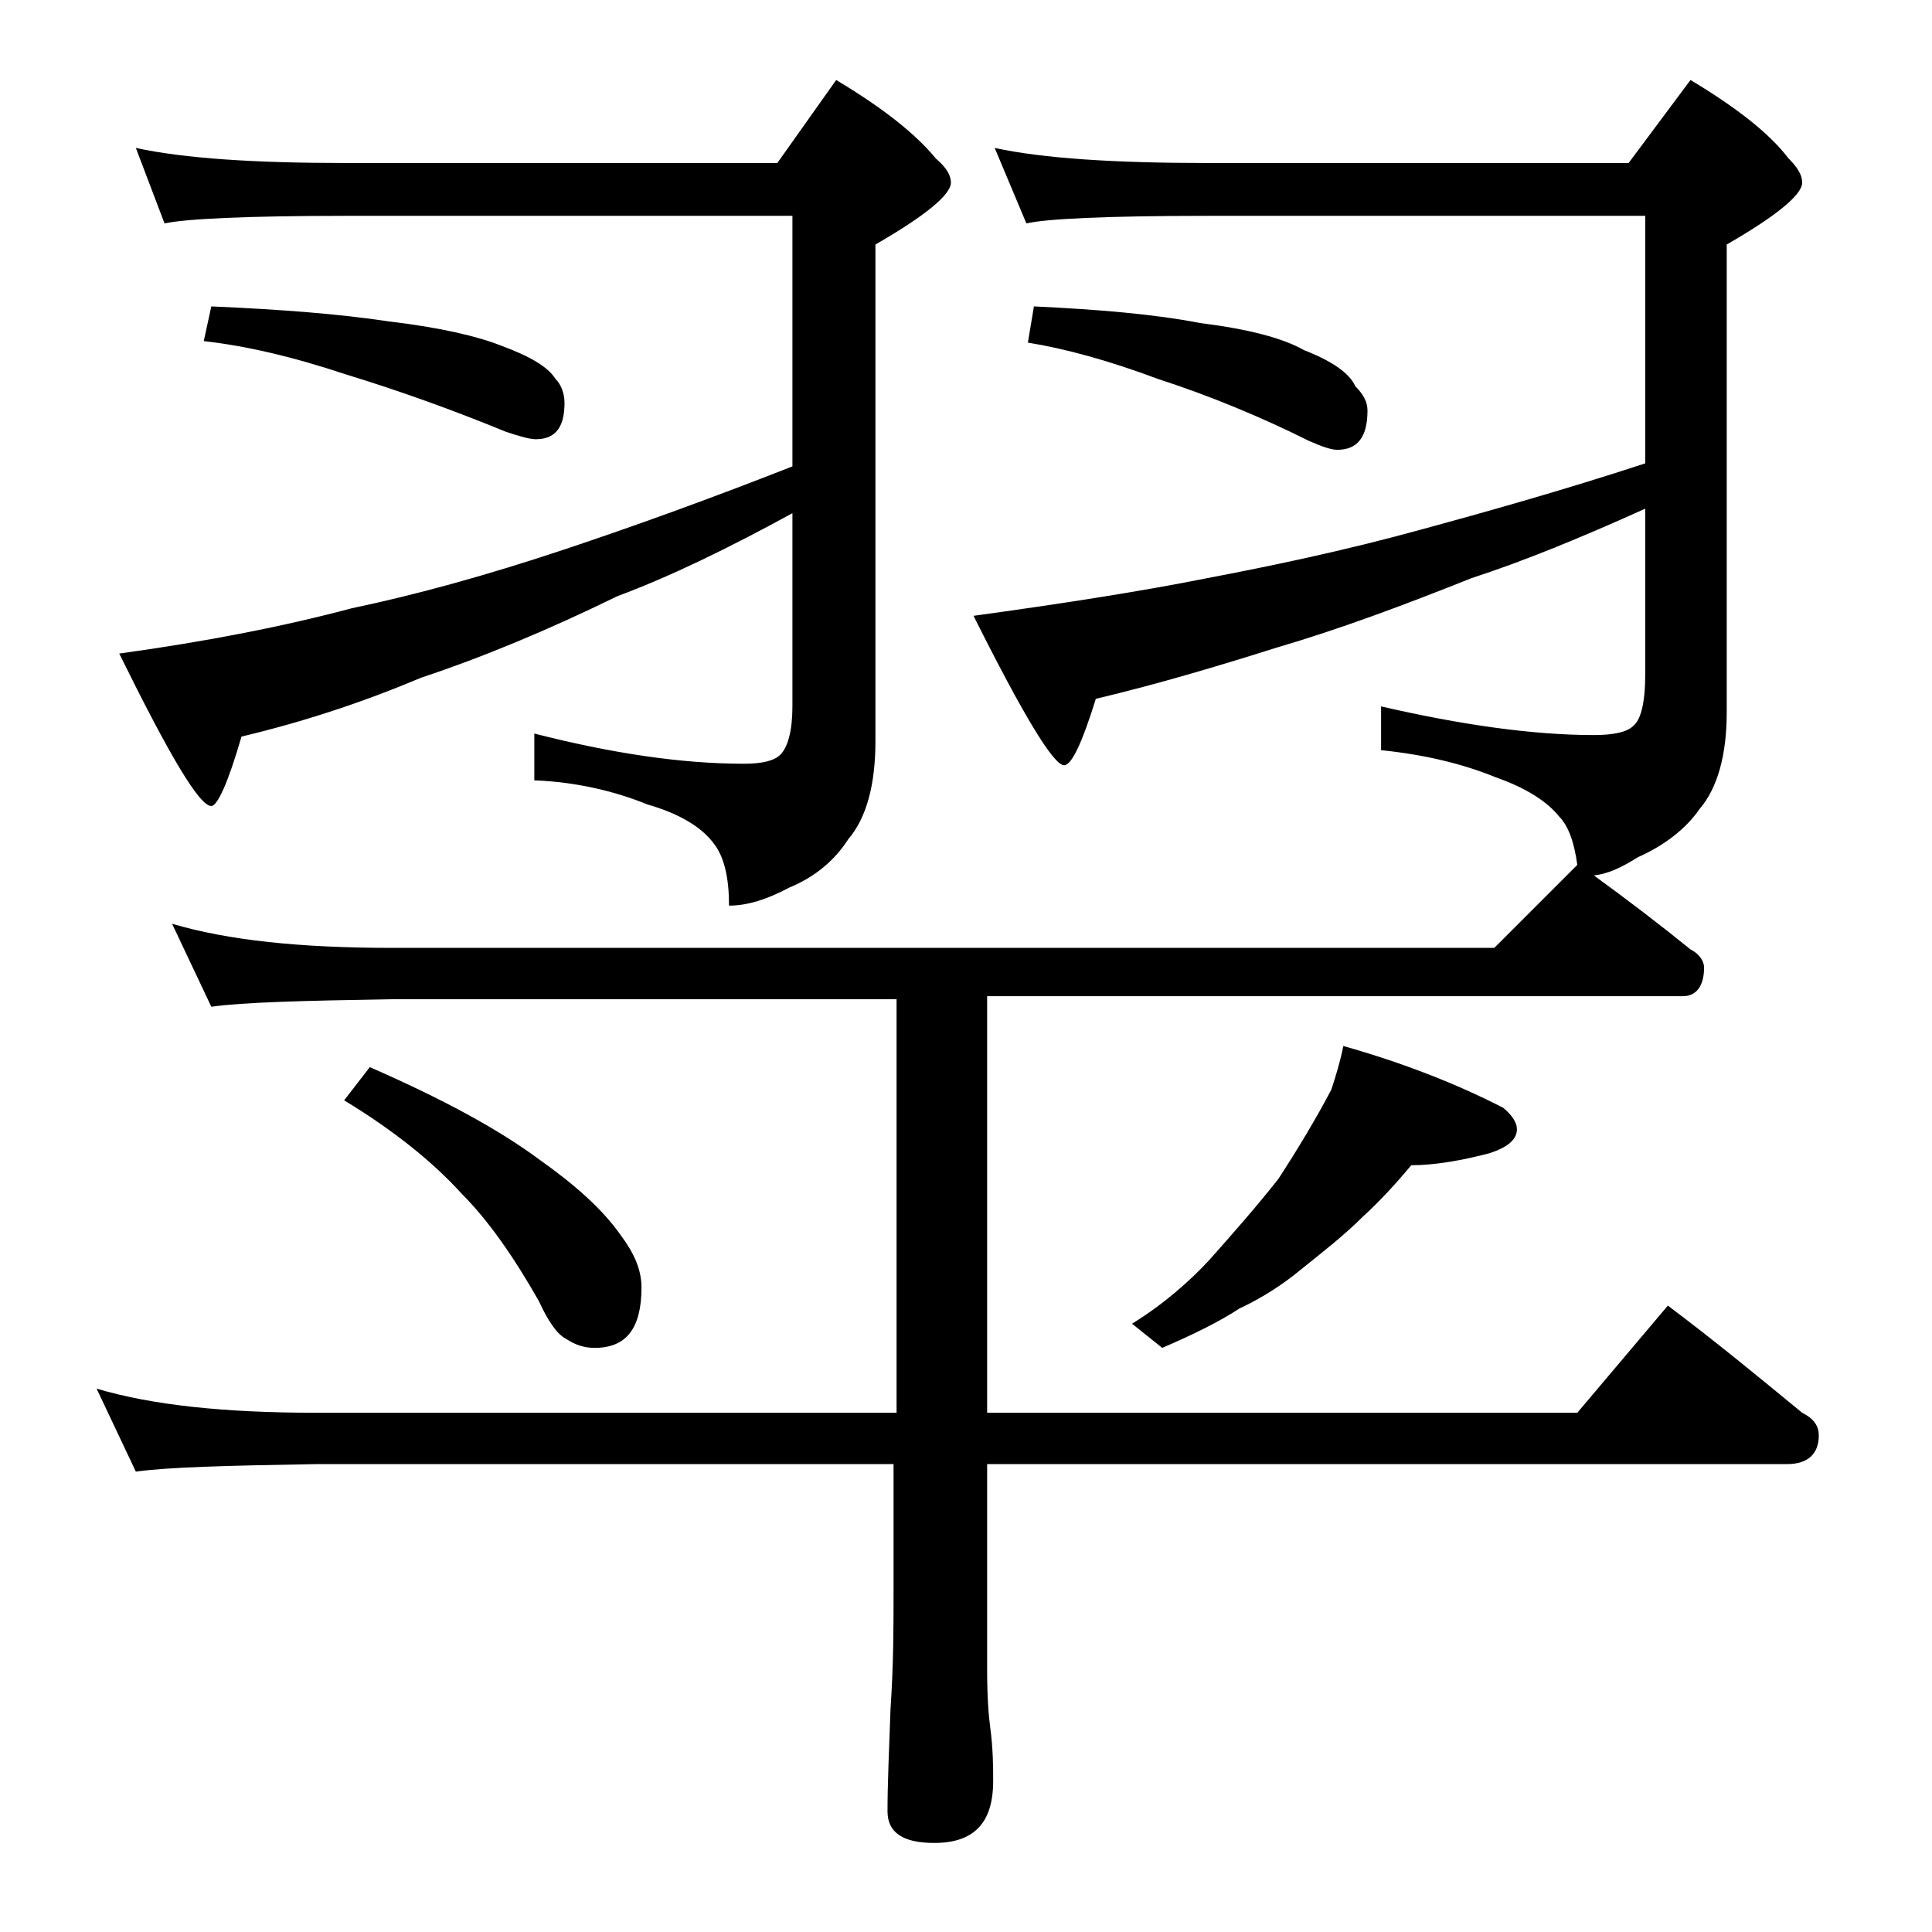 <?xml version="1.0" encoding="utf-8"?>
<!-- Generator: Adobe Illustrator 18.0.0, SVG Export Plug-In . SVG Version: 6.00 Build 0)  -->
<!DOCTYPE svg PUBLIC "-//W3C//DTD SVG 1.1//EN" "http://www.w3.org/Graphics/SVG/1.1/DTD/svg11.dtd">
<svg version="1.1" id="Layer_1" xmlns="http://www.w3.org/2000/svg" xmlns:xlink="http://www.w3.org/1999/xlink" x="0px" y="0px"
	 viewBox="0 0 128 128" enable-background="new 0 0 128 128" xml:space="preserve">
<path d="M65.9,9.8c3.2,0.7,8,1,14.1,1h27.9l4.1-5.5c3,1.8,5.2,3.5,6.5,5.2c0.6,0.6,0.9,1.1,0.9,1.6c0,0.8-1.7,2.2-5,4.1v31
	c0,2.8-0.6,5-1.8,6.4c-0.9,1.3-2.3,2.4-4.1,3.2c-1.1,0.7-2,1.1-2.9,1.2c2.2,1.6,4.3,3.2,6.4,4.9c0.6,0.3,0.9,0.8,0.9,1.2
	c0,1.2-0.5,1.9-1.4,1.9H65.4v27.6h39.1l6-7.1c3.2,2.4,6.1,4.8,8.9,7.1c0.8,0.4,1.1,0.9,1.1,1.5c0,1.2-0.7,1.9-2.1,1.9h-53v13.6
	c0,1.8,0.1,3.1,0.2,3.8c0.2,1.5,0.2,2.7,0.2,3.6c0,2.8-1.3,4.1-3.9,4.1c-2.1,0-3.1-0.7-3.1-2.1c0-1.8,0.1-4,0.2-6.8
	c0.2-2.9,0.2-5.5,0.2-7.6v-8.6H21c-5.9,0.1-9.9,0.2-12,0.5l-2.6-5.5c3.7,1.1,8.5,1.6,14.6,1.6h38.4V66.2H26c-5.9,0.1-9.9,0.2-12,0.5
	l-2.6-5.5c3.7,1.1,8.5,1.6,14.6,1.6h73l5.5-5.5c-0.2-1.5-0.6-2.6-1.2-3.2c-0.8-1-2.2-1.9-4.2-2.6c-2.2-0.9-4.7-1.5-7.6-1.8v-2.9
	c5.2,1.2,10,1.9,14.1,1.9c1.3,0,2.2-0.2,2.6-0.6c0.5-0.4,0.8-1.5,0.8-3.4v-11c-4.2,1.9-8.1,3.5-11.5,4.6c-4.5,1.8-8.8,3.4-12.9,4.6
	c-3.8,1.2-7.8,2.4-12,3.4c-0.9,2.9-1.6,4.4-2.1,4.4c-0.7,0-2.7-3.3-6-9.9c5.8-0.8,11-1.6,15.5-2.5c4.2-0.8,9-1.8,14.1-3.2
	c4.4-1.2,9.4-2.6,14.9-4.4V14.3H80c-6.7,0-10.7,0.2-12,0.5L65.9,9.8z M9,9.8c3.2,0.7,7.9,1,13.9,1h28.6l3.9-5.5
	c3,1.8,5.2,3.5,6.6,5.2c0.7,0.6,1,1.1,1,1.6c0,0.8-1.7,2.2-5,4.1v32.9c0,2.9-0.6,5.1-1.8,6.5c-0.9,1.4-2.2,2.5-3.9,3.2
	c-1.5,0.8-2.8,1.2-4,1.2c0-1.8-0.3-3.2-1-4.1c-0.8-1.1-2.3-2-4.4-2.6c-2.2-0.9-4.8-1.5-7.5-1.6v-3.1c5.1,1.3,9.7,2,13.9,2
	c1.2,0,2-0.2,2.4-0.6c0.5-0.5,0.8-1.6,0.8-3.2V34c-4.2,2.3-8.1,4.2-11.6,5.5c-4.5,2.2-8.8,4-13,5.4c-3.8,1.6-7.7,2.9-11.9,3.9
	c-0.9,3.1-1.6,4.6-2,4.6c-0.8,0-2.8-3.4-6.1-10.1c5.8-0.8,10.9-1.8,15.4-3c4.3-0.9,9-2.2,14.1-3.9c4.5-1.5,9.5-3.3,15.1-5.5V14.3
	H22.9c-6.6,0-10.6,0.2-12,0.5L9,9.8z M14,20.3c4.6,0.2,8.5,0.5,11.8,1c3.4,0.4,5.9,1,7.4,1.6c1.9,0.7,3.1,1.4,3.6,2.2
	c0.4,0.4,0.6,1,0.6,1.6c0,1.6-0.6,2.4-1.9,2.4c-0.4,0-1.1-0.2-2-0.5c-3.4-1.4-7-2.7-10.6-3.8c-3.6-1.2-6.7-1.9-9.4-2.2L14,20.3z
	 M24.5,70.7c4.8,2.1,8.5,4.1,11.2,6.1c2.4,1.7,4.2,3.3,5.4,5c0.9,1.2,1.4,2.3,1.4,3.5c0,2.7-1,4-3.1,4c-0.7,0-1.3-0.2-1.9-0.6
	c-0.6-0.3-1.2-1.2-1.8-2.5c-1.7-3-3.4-5.4-5.1-7.1c-1.9-2.1-4.5-4.2-7.8-6.2L24.5,70.7z M68.5,20.3c4.2,0.2,7.9,0.5,11,1.1
	c3.2,0.4,5.5,1,6.9,1.8c1.8,0.7,3,1.5,3.4,2.4c0.5,0.5,0.8,1,0.8,1.6c0,1.8-0.7,2.6-2,2.6c-0.4,0-1-0.2-1.9-0.6
	c-3.2-1.6-6.6-3-10-4.1c-3.2-1.2-6.1-2-8.6-2.4L68.5,20.3z M89,69.3c3.9,1.1,7.5,2.5,10.6,4.1c0.6,0.5,0.9,1,0.9,1.4
	c0,0.7-0.6,1.2-1.8,1.6c-1.9,0.5-3.7,0.8-5.2,0.8c-1,1.2-2.1,2.4-3.2,3.4c-1.2,1.2-2.6,2.3-4.1,3.5c-1.2,1-2.6,1.9-4.1,2.6
	c-1.2,0.8-3,1.7-5.1,2.6l-2-1.6c2.1-1.3,3.8-2.8,5.1-4.2c1.6-1.8,3.1-3.5,4.6-5.4c1.3-2,2.5-4,3.5-5.9C88.5,71.3,88.8,70.3,89,69.3z
	"/>
</svg>
